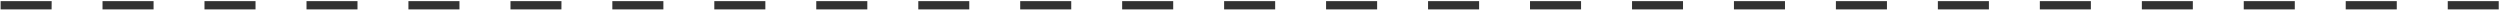 <svg xmlns="http://www.w3.org/2000/svg" width="1812" height="7" viewBox="0 0 1812 7" fill="none"><path d="M1811.08 6.82H1774.13V0.82H1811.08V6.82ZM1737.18 6.82H1700.18V0.82H1737.18V6.82ZM1663.27 6.82H1626.27V0.82H1663.27V6.82ZM1589.37 6.82H1552.42V0.82H1589.37V6.82ZM1515.47 6.82H1478.47V0.82H1515.47V6.82ZM1441.56 6.82H1404.56V0.82H1441.56V6.82ZM1367.66 6.82H1330.66V0.82H1367.66V6.82ZM1293.76 6.82H1256.76V0.82H1293.76V6.82ZM1219.85 6.82H1182.9V0.82H1219.85V6.82ZM1145.95 6.82H1108.95V0.82H1145.95V6.82ZM1072.05 6.82H1035.05V0.82H1072.05V6.82ZM998.14 6.82H961.14V0.82H998.14V6.82ZM924.24 6.82H887.24V0.82H924.24V6.82ZM850.34 6.82H813.34V0.82H850.34V6.82ZM776.44 6.82H739.44V0.82H776.44V6.82ZM702.53 6.82H665.58V0.82H702.53V6.82ZM628.63 6.82H591.63V0.82H628.63V6.82ZM554.73 6.82H517.73V0.82H554.73V6.82ZM480.82 6.82H443.82V0.82H480.82V6.82ZM406.92 6.82H370V0.82H406.95L406.92 6.82ZM333.02 6.82H296.02V0.82H333.02V6.82ZM259.11 6.82H222.16V0.82H259.11V6.82ZM185.21 6.82H148.21V0.82H185.21V6.82ZM111.31 6.82H74.31V0.82H111.31V6.82ZM37.4 6.82H0.45V0.82H37.45L37.4 6.82Z" fill="#333333"></path></svg>